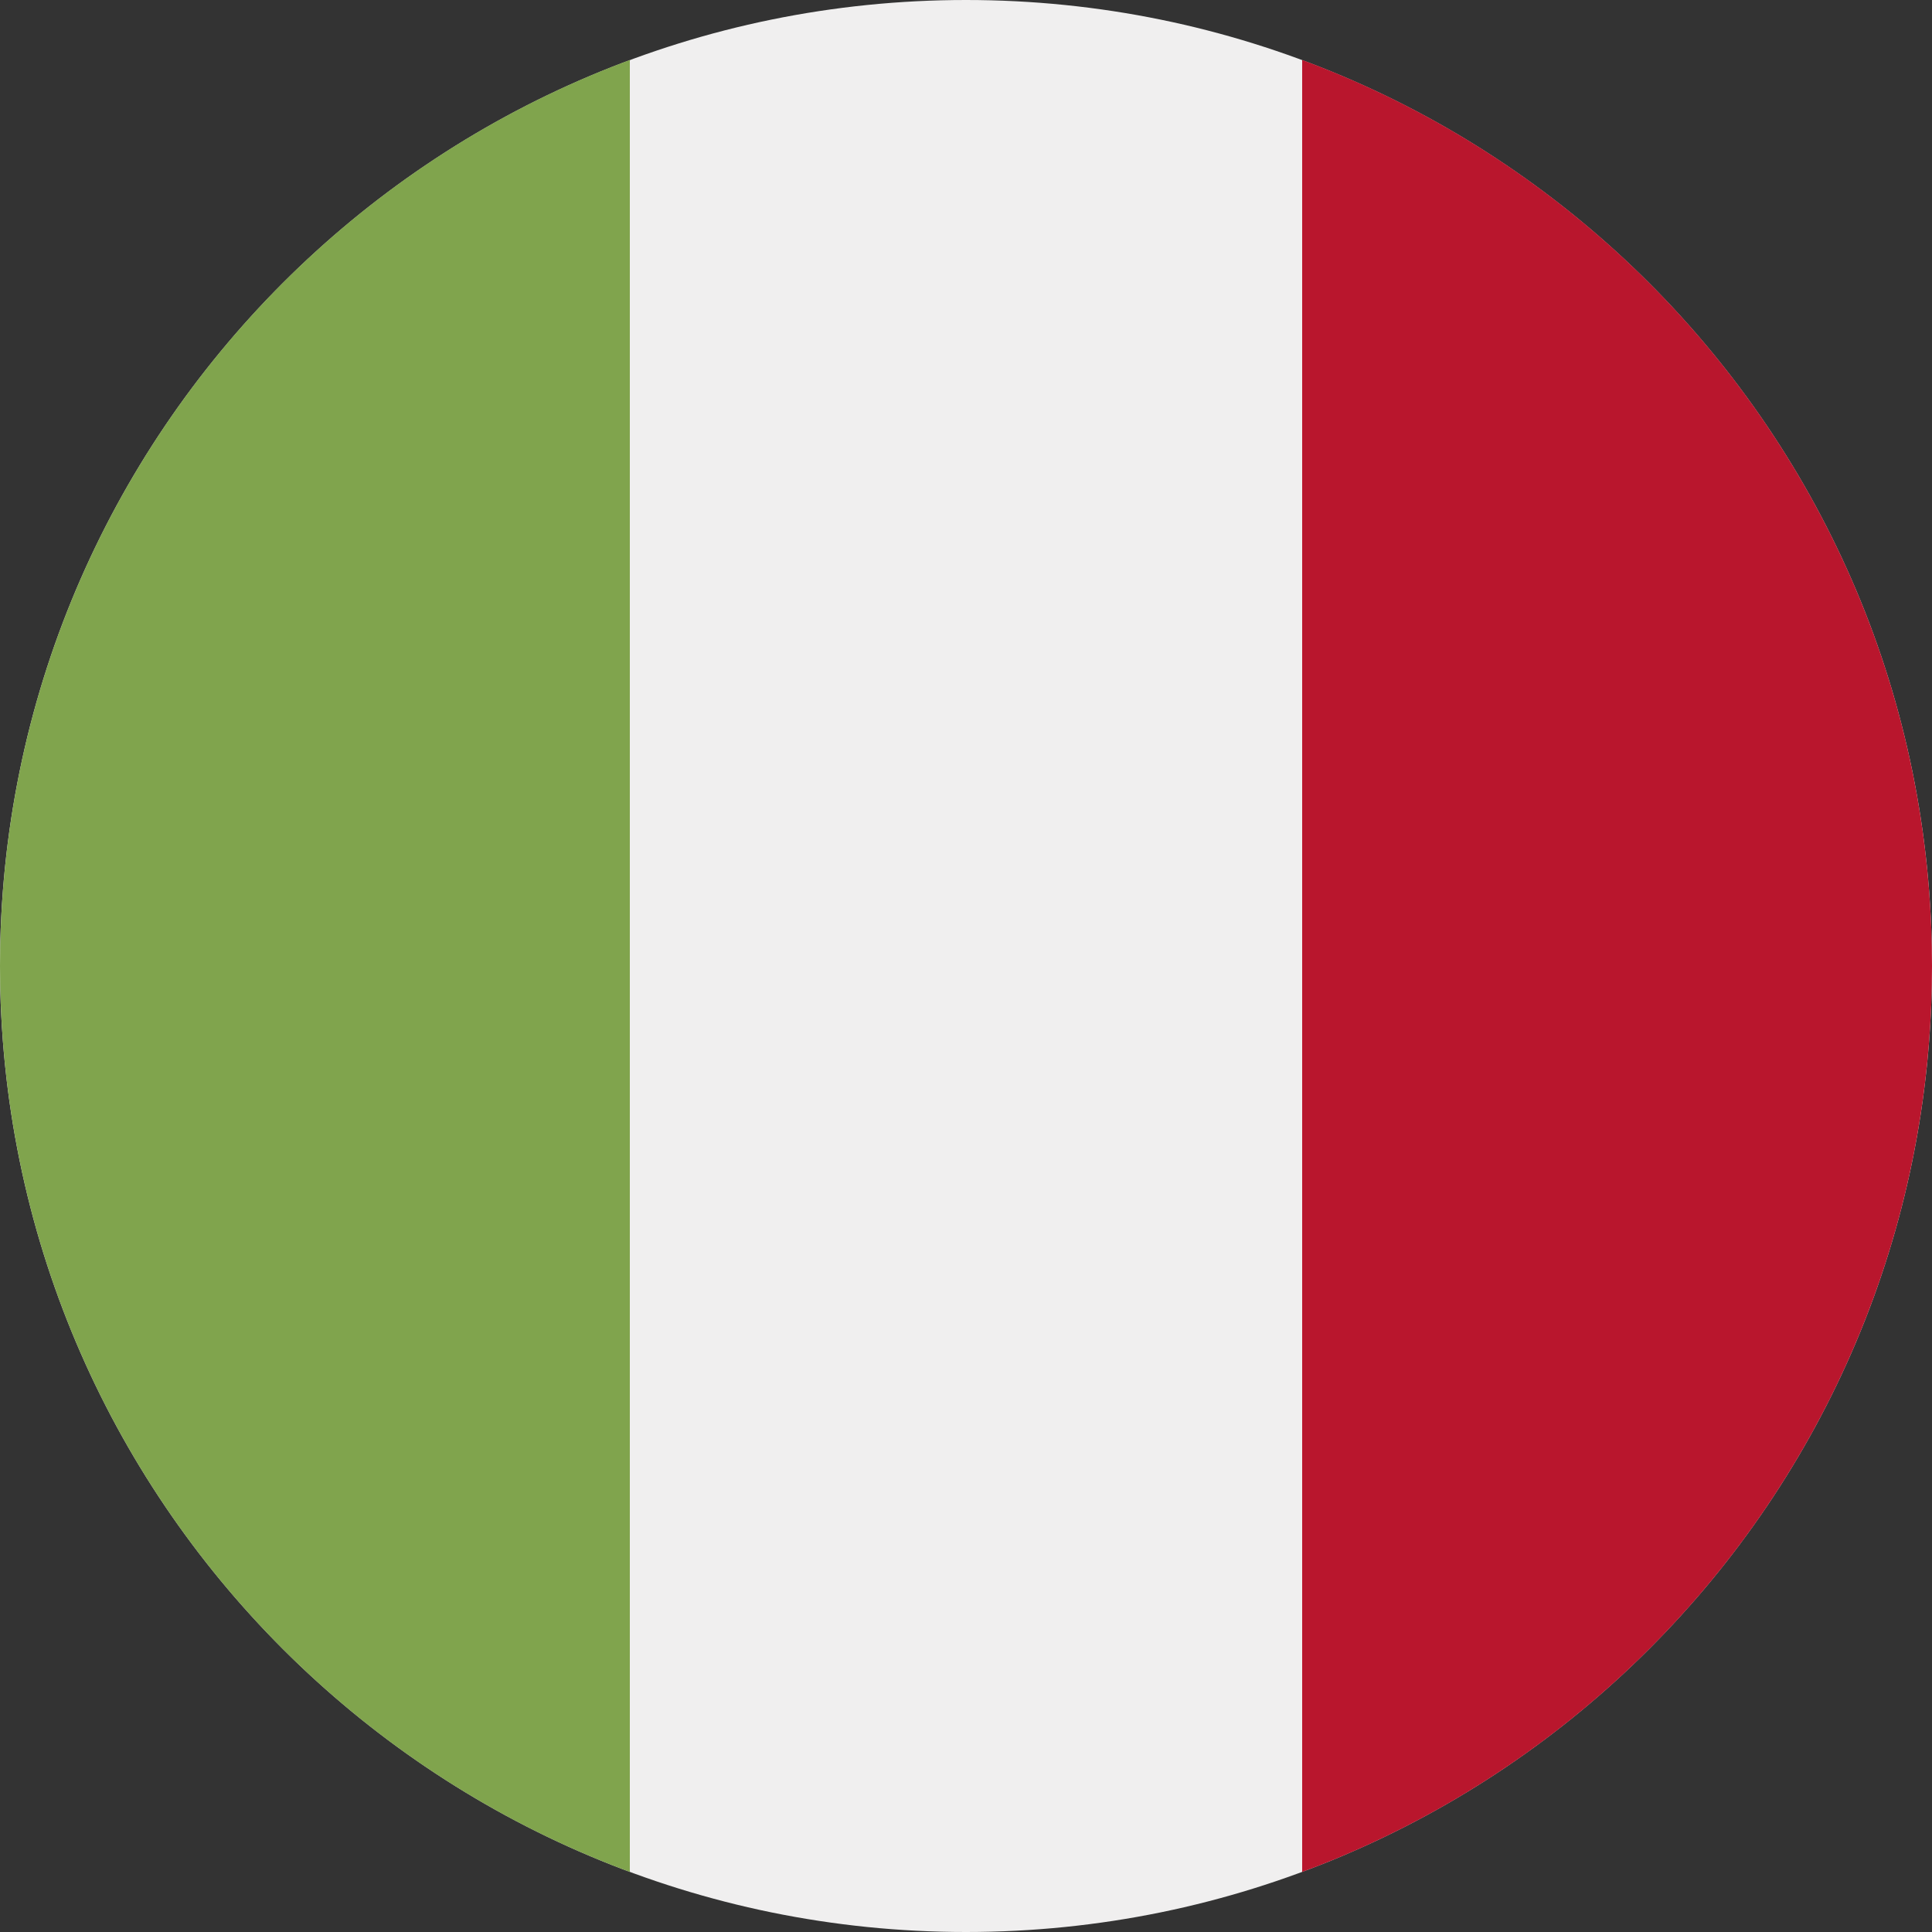 <svg width="28" height="28" viewBox="0 0 28 28" fill="none" xmlns="http://www.w3.org/2000/svg">
<rect x="0" y="0" width="28" height="28" fill="#333333" stroke="none"/>
<g clip-path="url(#clip0_3618_249)">
<path d="M14 28C21.732 28 28 21.732 28 14C28 6.268 21.732 0 14 0C6.268 0 0 6.268 0 14C0 21.732 6.268 28 14 28Z" fill="#F0EFEF"/>
<path d="M28 14C28 7.979 24.203 2.848 18.872 0.869V27.13C24.203 25.152 28 20.02 28 14Z" fill="#B9162D"/>
<path d="M0 14C0 20.02 3.797 25.152 9.128 27.13V0.869C3.797 2.848 0 7.979 0 14Z" fill="#80A44D"/>
</g>
<defs>
<clipPath id="clip0_3618_249">
<rect width="28" height="28" fill="white"/>
</clipPath>
</defs>
</svg>
